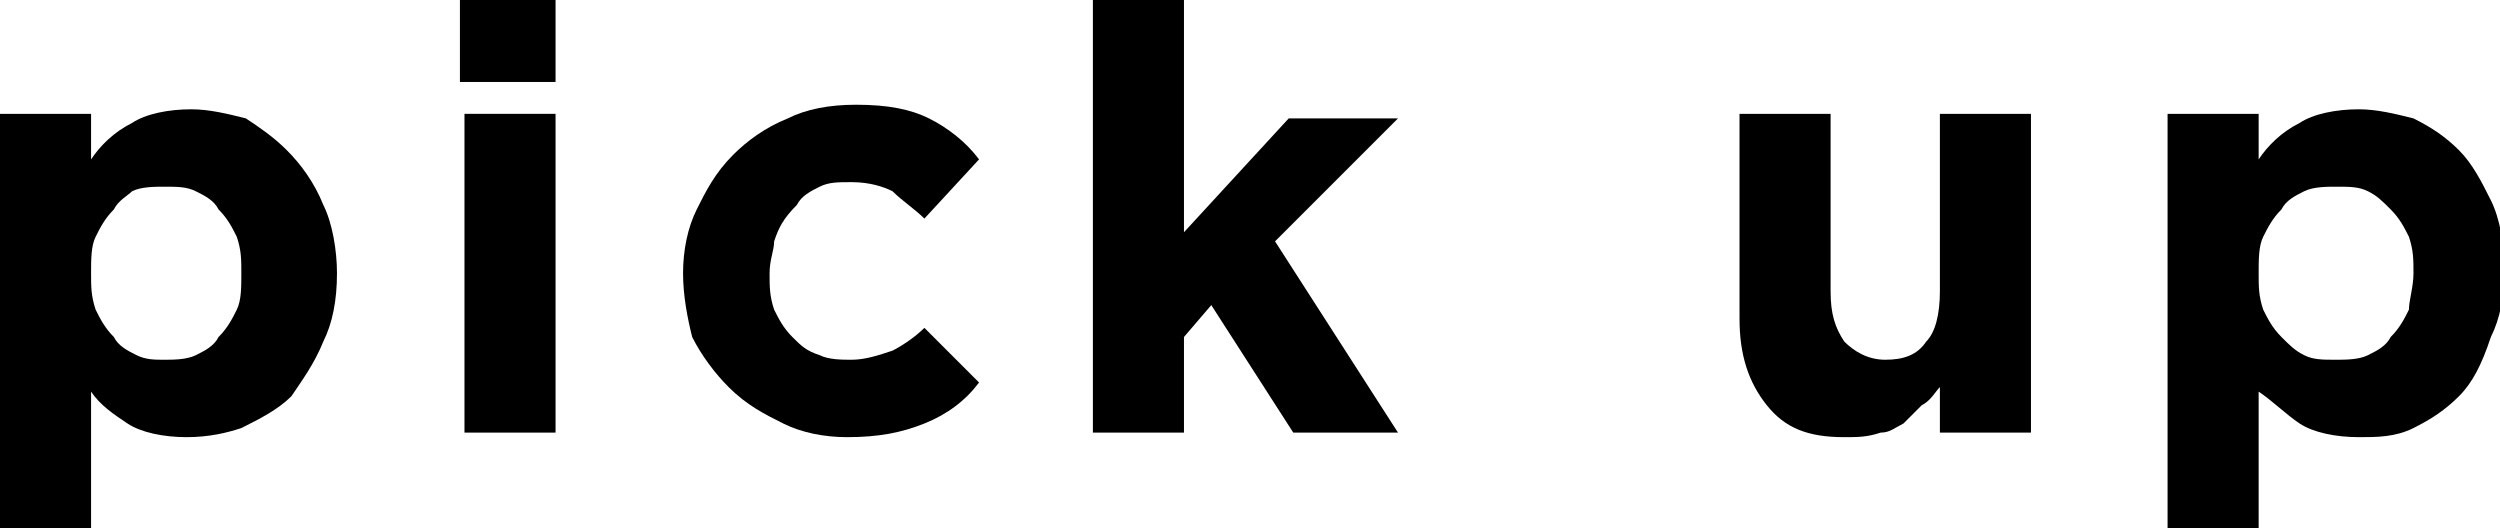 <svg version="1.1" xmlns="http://www.w3.org/2000/svg" xmlns:xlink="http://www.w3.org/1999/xlink" x="0px" y="0px" width="54.9px"
	 height="11.6px" viewBox="0 0 54.9 11.6" style="enable-background:new 0 0 54.9 11.6;" xml:space="preserve">
<defs>
</defs>
<g>
	<g>
		<path d="M0,2.5h2v1c0.2-0.3,0.5-0.6,0.9-0.8c0.3-0.2,0.8-0.3,1.3-0.3c0.4,0,0.8,0.1,1.2,0.2C5.7,2.8,6,3,6.3,3.3
			C6.6,3.6,6.9,4,7.1,4.5c0.2,0.4,0.3,1,0.3,1.5v0c0,0.6-0.1,1.1-0.3,1.5C6.9,8,6.6,8.4,6.4,8.7C6.1,9,5.7,9.2,5.3,9.4
			C5,9.5,4.6,9.6,4.1,9.6c-0.5,0-1-0.1-1.3-0.3C2.5,9.1,2.2,8.9,2,8.6v3H0V2.5z M3.6,7.9c0.2,0,0.5,0,0.7-0.1
			c0.2-0.1,0.4-0.2,0.5-0.4C5,7.2,5.1,7,5.2,6.8C5.3,6.6,5.3,6.3,5.3,6v0c0-0.3,0-0.5-0.1-0.8C5.1,5,5,4.8,4.8,4.6
			C4.7,4.4,4.5,4.3,4.3,4.2C4.1,4.1,3.9,4.1,3.6,4.1c-0.2,0-0.5,0-0.7,0.1C2.8,4.3,2.6,4.4,2.5,4.6C2.3,4.8,2.2,5,2.1,5.2
			C2,5.4,2,5.7,2,6v0c0,0.3,0,0.5,0.1,0.8C2.2,7,2.3,7.2,2.5,7.4C2.6,7.6,2.8,7.7,3,7.8C3.2,7.9,3.4,7.9,3.6,7.9z"/>
		<path d="M10.1,0h2.1v1.8h-2.1V0z M10.2,2.5h2v7h-2V2.5z"/>
		<path d="M18.6,9.6c-0.5,0-1-0.1-1.4-0.3c-0.4-0.2-0.8-0.4-1.2-0.8c-0.3-0.3-0.6-0.7-0.8-1.1C15.1,7,15,6.5,15,6v0
			c0-0.5,0.1-1,0.3-1.4c0.2-0.4,0.4-0.8,0.8-1.2c0.3-0.3,0.7-0.6,1.2-0.8c0.4-0.2,0.9-0.3,1.5-0.3c0.7,0,1.2,0.1,1.6,0.3
			c0.4,0.2,0.8,0.5,1.1,0.9l-1.2,1.3c-0.2-0.2-0.5-0.4-0.7-0.6c-0.2-0.1-0.5-0.2-0.9-0.2c-0.3,0-0.5,0-0.7,0.1
			c-0.2,0.1-0.4,0.2-0.5,0.4C17.2,4.8,17.1,5,17,5.3C17,5.5,16.9,5.7,16.9,6v0c0,0.3,0,0.5,0.1,0.8c0.1,0.2,0.2,0.4,0.4,0.6
			c0.2,0.2,0.3,0.3,0.6,0.4c0.2,0.1,0.5,0.1,0.7,0.1c0.3,0,0.6-0.1,0.9-0.2c0.2-0.1,0.5-0.3,0.7-0.5l1.2,1.2
			c-0.3,0.4-0.7,0.7-1.2,0.9S19.3,9.6,18.6,9.6z"/>
		<path d="M24,0h2v5.1l2.3-2.5h2.4L28,5.3l2.7,4.2h-2.3l-1.8-2.8L26,7.4v2.1h-2V0z"/>
		<path d="M40.5,9.6c-0.8,0-1.3-0.2-1.7-0.7c-0.4-0.5-0.6-1.1-0.6-1.9V2.5h2v3.9c0,0.5,0.1,0.8,0.3,1.1c0.2,0.2,0.5,0.4,0.9,0.4
			c0.4,0,0.7-0.1,0.9-0.4c0.2-0.2,0.3-0.6,0.3-1.1V2.5h2v7h-2v-1c-0.1,0.1-0.2,0.3-0.4,0.4c-0.1,0.1-0.3,0.3-0.4,0.4
			c-0.2,0.1-0.3,0.2-0.5,0.2C41,9.6,40.8,9.6,40.5,9.6z"/>
		<path d="M47.6,2.5h2v1c0.2-0.3,0.5-0.6,0.9-0.8c0.3-0.2,0.8-0.3,1.3-0.3c0.4,0,0.8,0.1,1.2,0.2c0.4,0.2,0.7,0.4,1,0.7
			c0.3,0.3,0.5,0.7,0.7,1.1s0.3,1,0.3,1.5v0c0,0.6-0.1,1.1-0.3,1.5C54.5,8,54.3,8.4,54,8.7c-0.3,0.3-0.6,0.5-1,0.7
			c-0.4,0.2-0.8,0.2-1.2,0.2c-0.5,0-1-0.1-1.3-0.3c-0.3-0.2-0.6-0.5-0.9-0.7v3h-2V2.5z M51.3,7.9c0.2,0,0.5,0,0.7-0.1
			c0.2-0.1,0.4-0.2,0.5-0.4c0.2-0.2,0.3-0.4,0.4-0.6C52.9,6.6,53,6.3,53,6v0c0-0.3,0-0.5-0.1-0.8c-0.1-0.2-0.2-0.4-0.4-0.6
			c-0.2-0.2-0.3-0.3-0.5-0.4c-0.2-0.1-0.4-0.1-0.7-0.1c-0.2,0-0.5,0-0.7,0.1c-0.2,0.1-0.4,0.2-0.5,0.4c-0.2,0.2-0.3,0.4-0.4,0.6
			c-0.1,0.2-0.1,0.5-0.1,0.8v0c0,0.3,0,0.5,0.1,0.8c0.1,0.2,0.2,0.4,0.4,0.6c0.2,0.2,0.3,0.3,0.5,0.4C50.8,7.9,51,7.9,51.3,7.9z"/>
	</g>
</g>
</svg>
